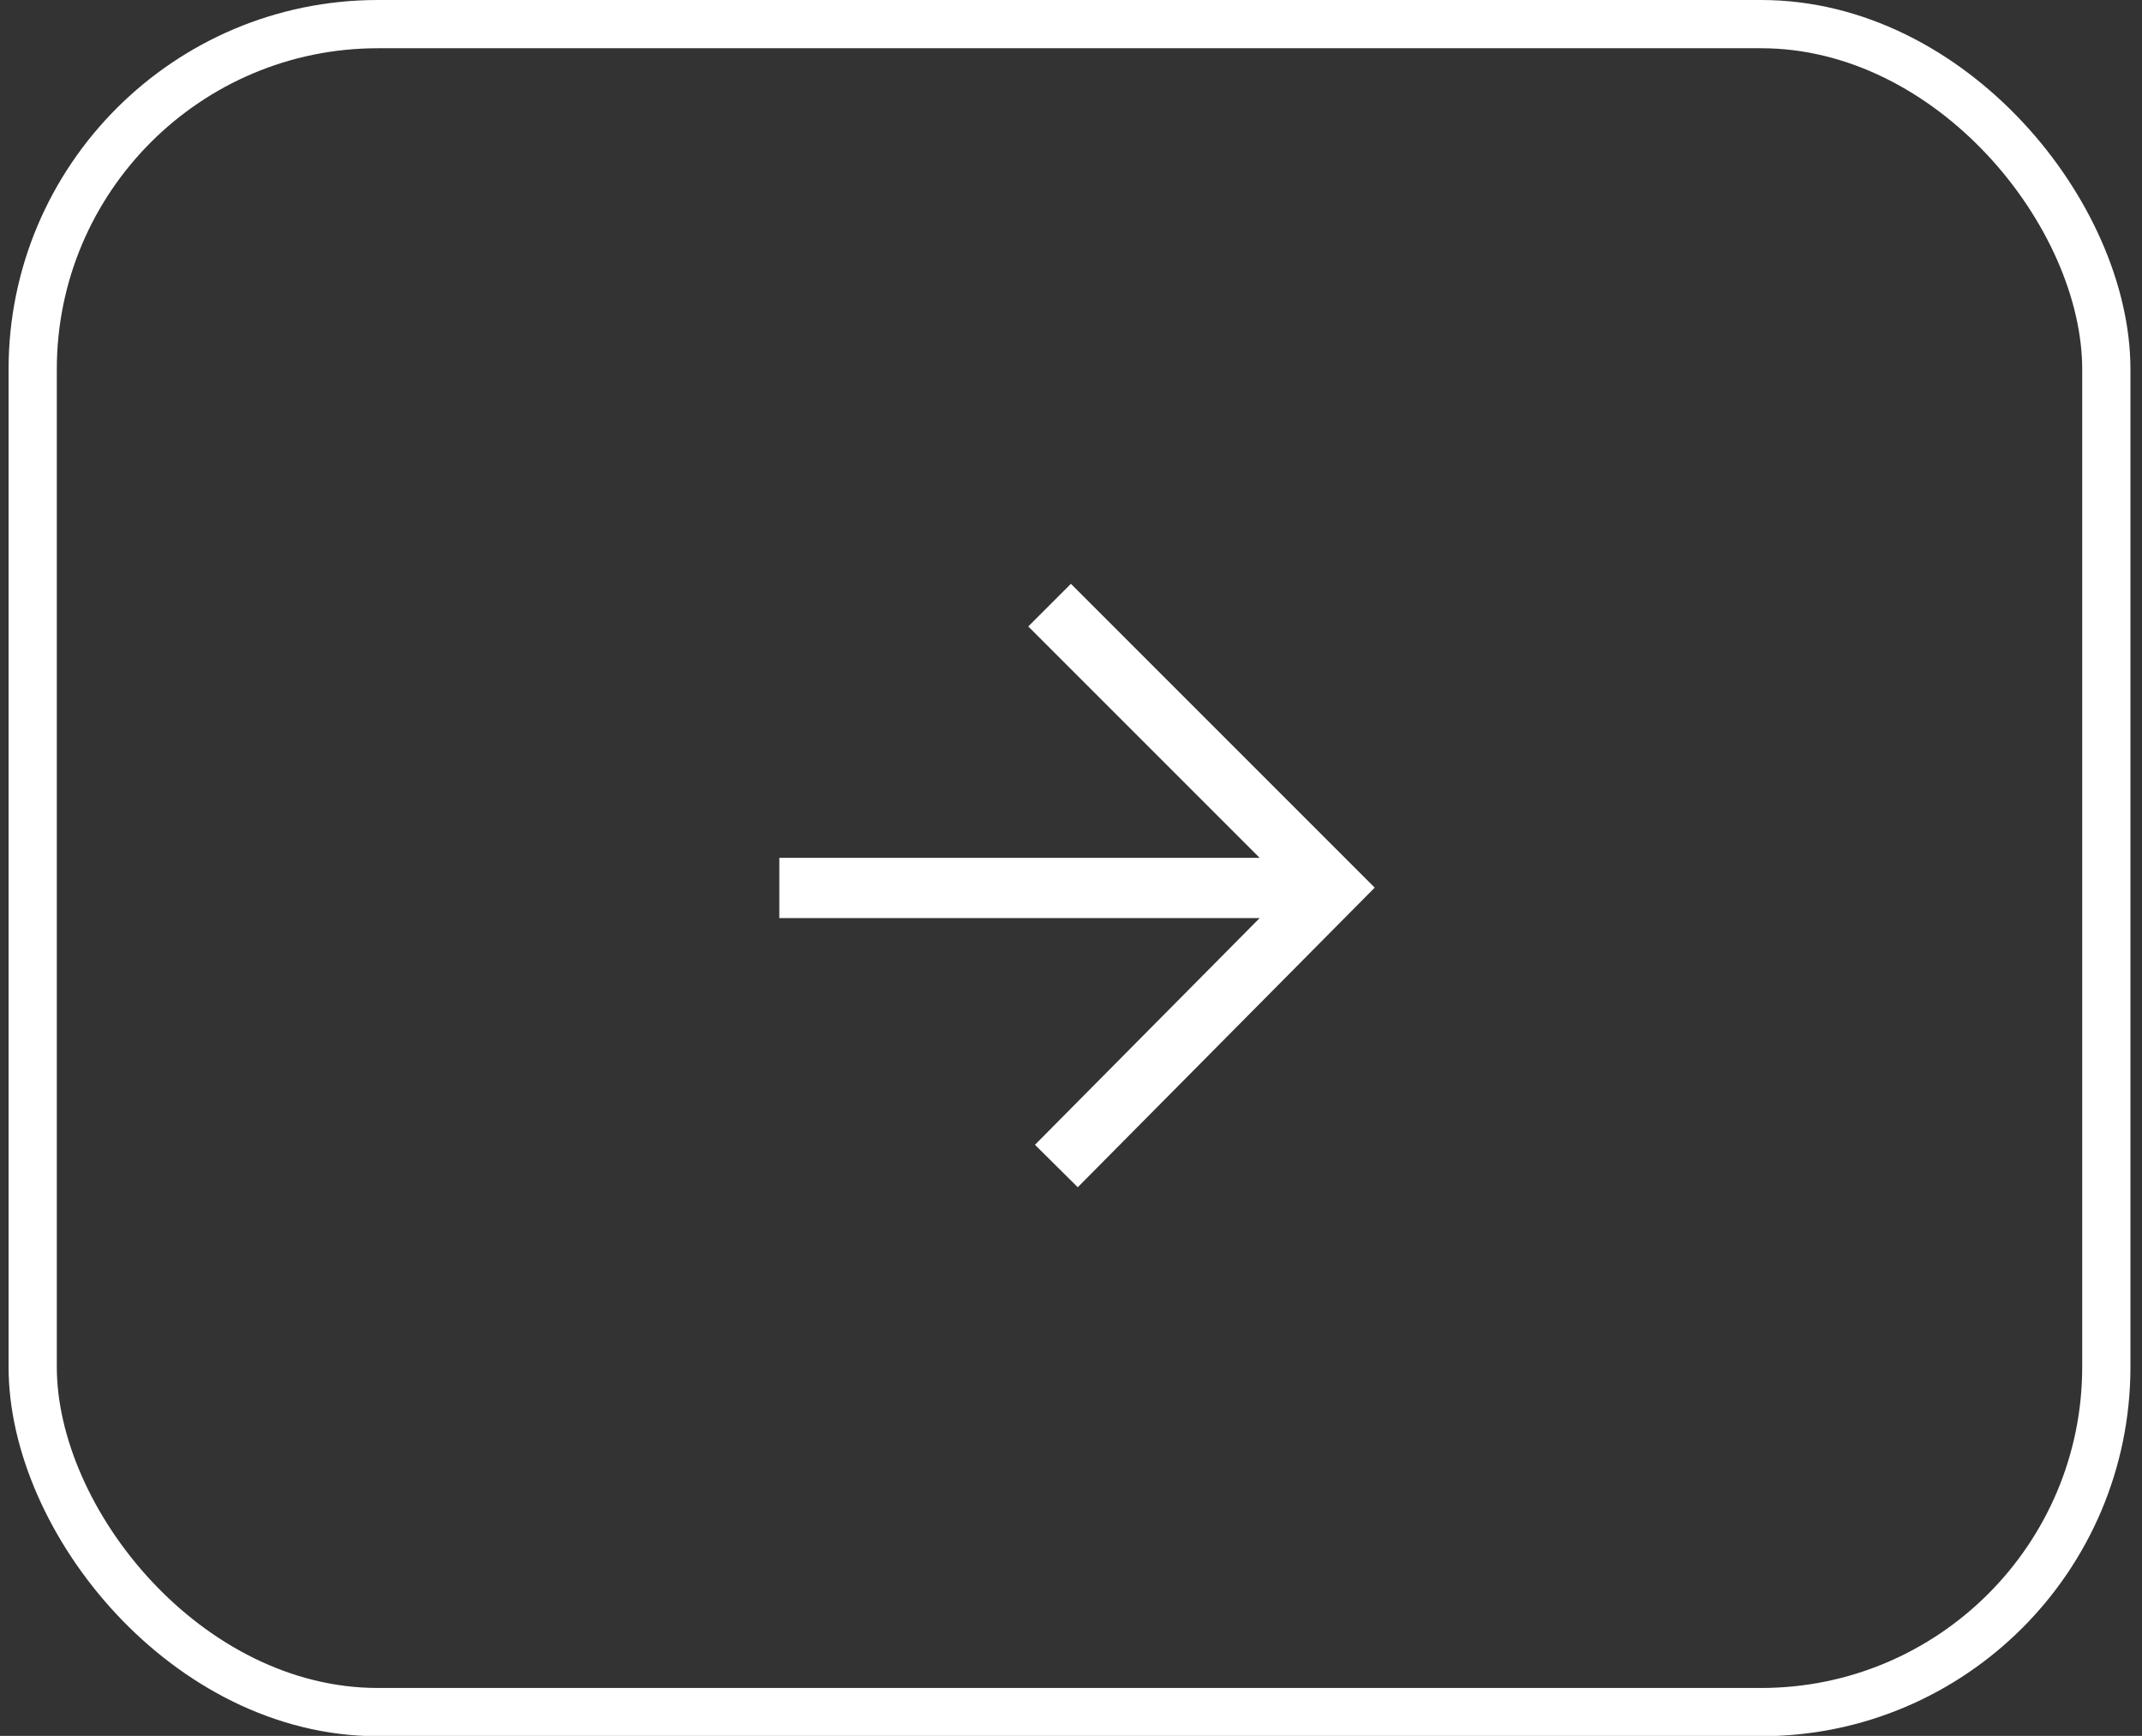 <svg width="58" height="47" viewBox="0 0 58 47" fill="none" xmlns="http://www.w3.org/2000/svg">
<rect x="0" y="0" width="58" height="47" fill="#333333" stroke="none"/>
<rect x="0.885" y="0.653" width="56.149" height="45.703" rx="9.347" stroke="white" stroke-width="1.306"/>
<path d="M28.997 16.961L36.072 24.036L29.178 30.991" stroke="white" stroke-width="1.632" stroke-linecap="square"/>
<path d="M21.918 24.042L34.909 24.042" stroke="white" stroke-width="1.632" stroke-linecap="square" stroke-linejoin="round"/>
</svg>
